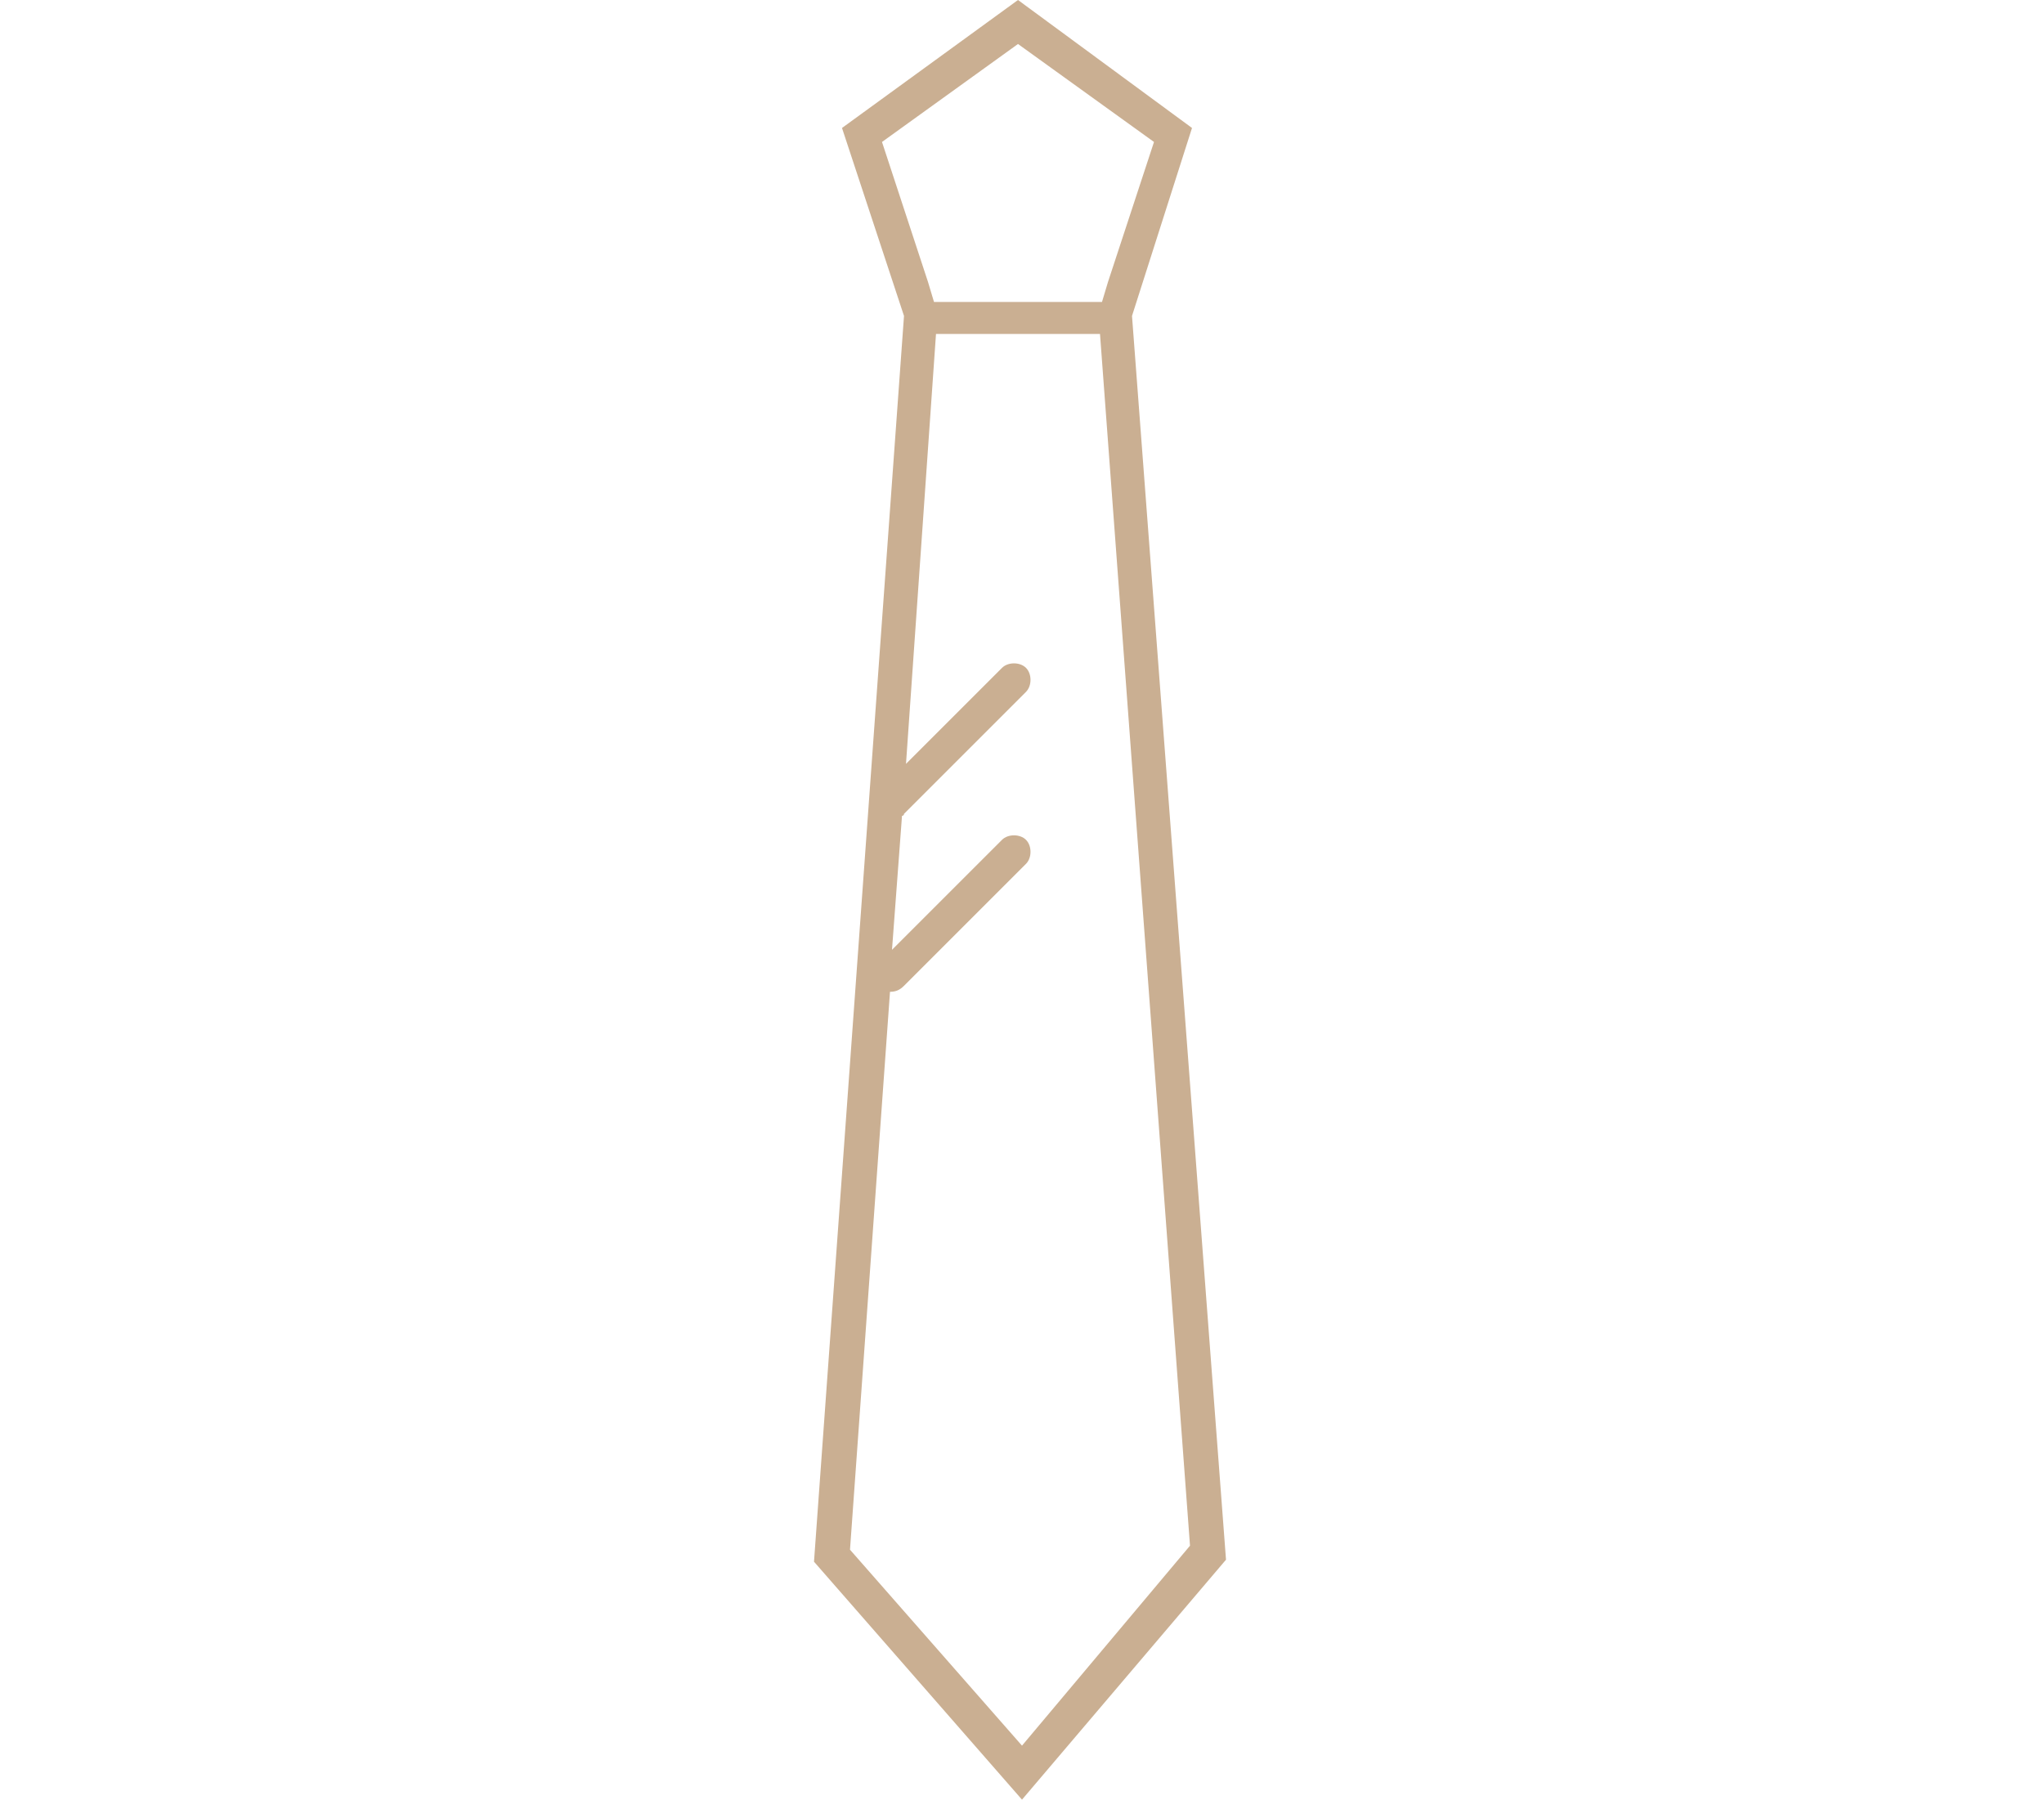 <?xml version="1.0" encoding="utf-8"?>
<!-- Generator: Adobe Illustrator 22.0.1, SVG Export Plug-In . SVG Version: 6.00 Build 0)  -->
<svg version="1.1" id="Calque_1" xmlns="http://www.w3.org/2000/svg" xmlns:xlink="http://www.w3.org/1999/xlink" x="0px" y="0px"
	 width="102.2px" height="90px" viewBox="0 0 102.2 90" style="enable-background:new 0 0 102.2 90;" xml:space="preserve">
<style type="text/css">
	.st0{fill:#CAAF92;}
</style>
<path class="st0" d="M51.1,90l10.2-12l-4.7-62.2l3-9.4L50.9,0l-8.8,6.4l3.1,9.4l-4.5,62.3L51.1,90z M44.1,7.1l6.8-4.9l6.8,4.9
	l-2.3,7l-0.3,1h-8.4l-0.3-1L44.1,7.1z M44.5,49.6L44.5,49.6c0.3,0,0.5-0.1,0.7-0.3l6.1-6.1c0.3-0.3,0.3-0.9,0-1.2s-0.9-0.3-1.2,0
	l-5.5,5.5l0.5-6.7c0,0,0.1,0,0.1-0.1l6.1-6.1c0.3-0.3,0.3-0.9,0-1.2s-0.9-0.3-1.2,0l-4.8,4.8l1.5-21.5H55l4.5,60.6l-8.4,10l-8.6-9.8
	L44.5,49.6L44.5,49.6z"/>
</svg>
